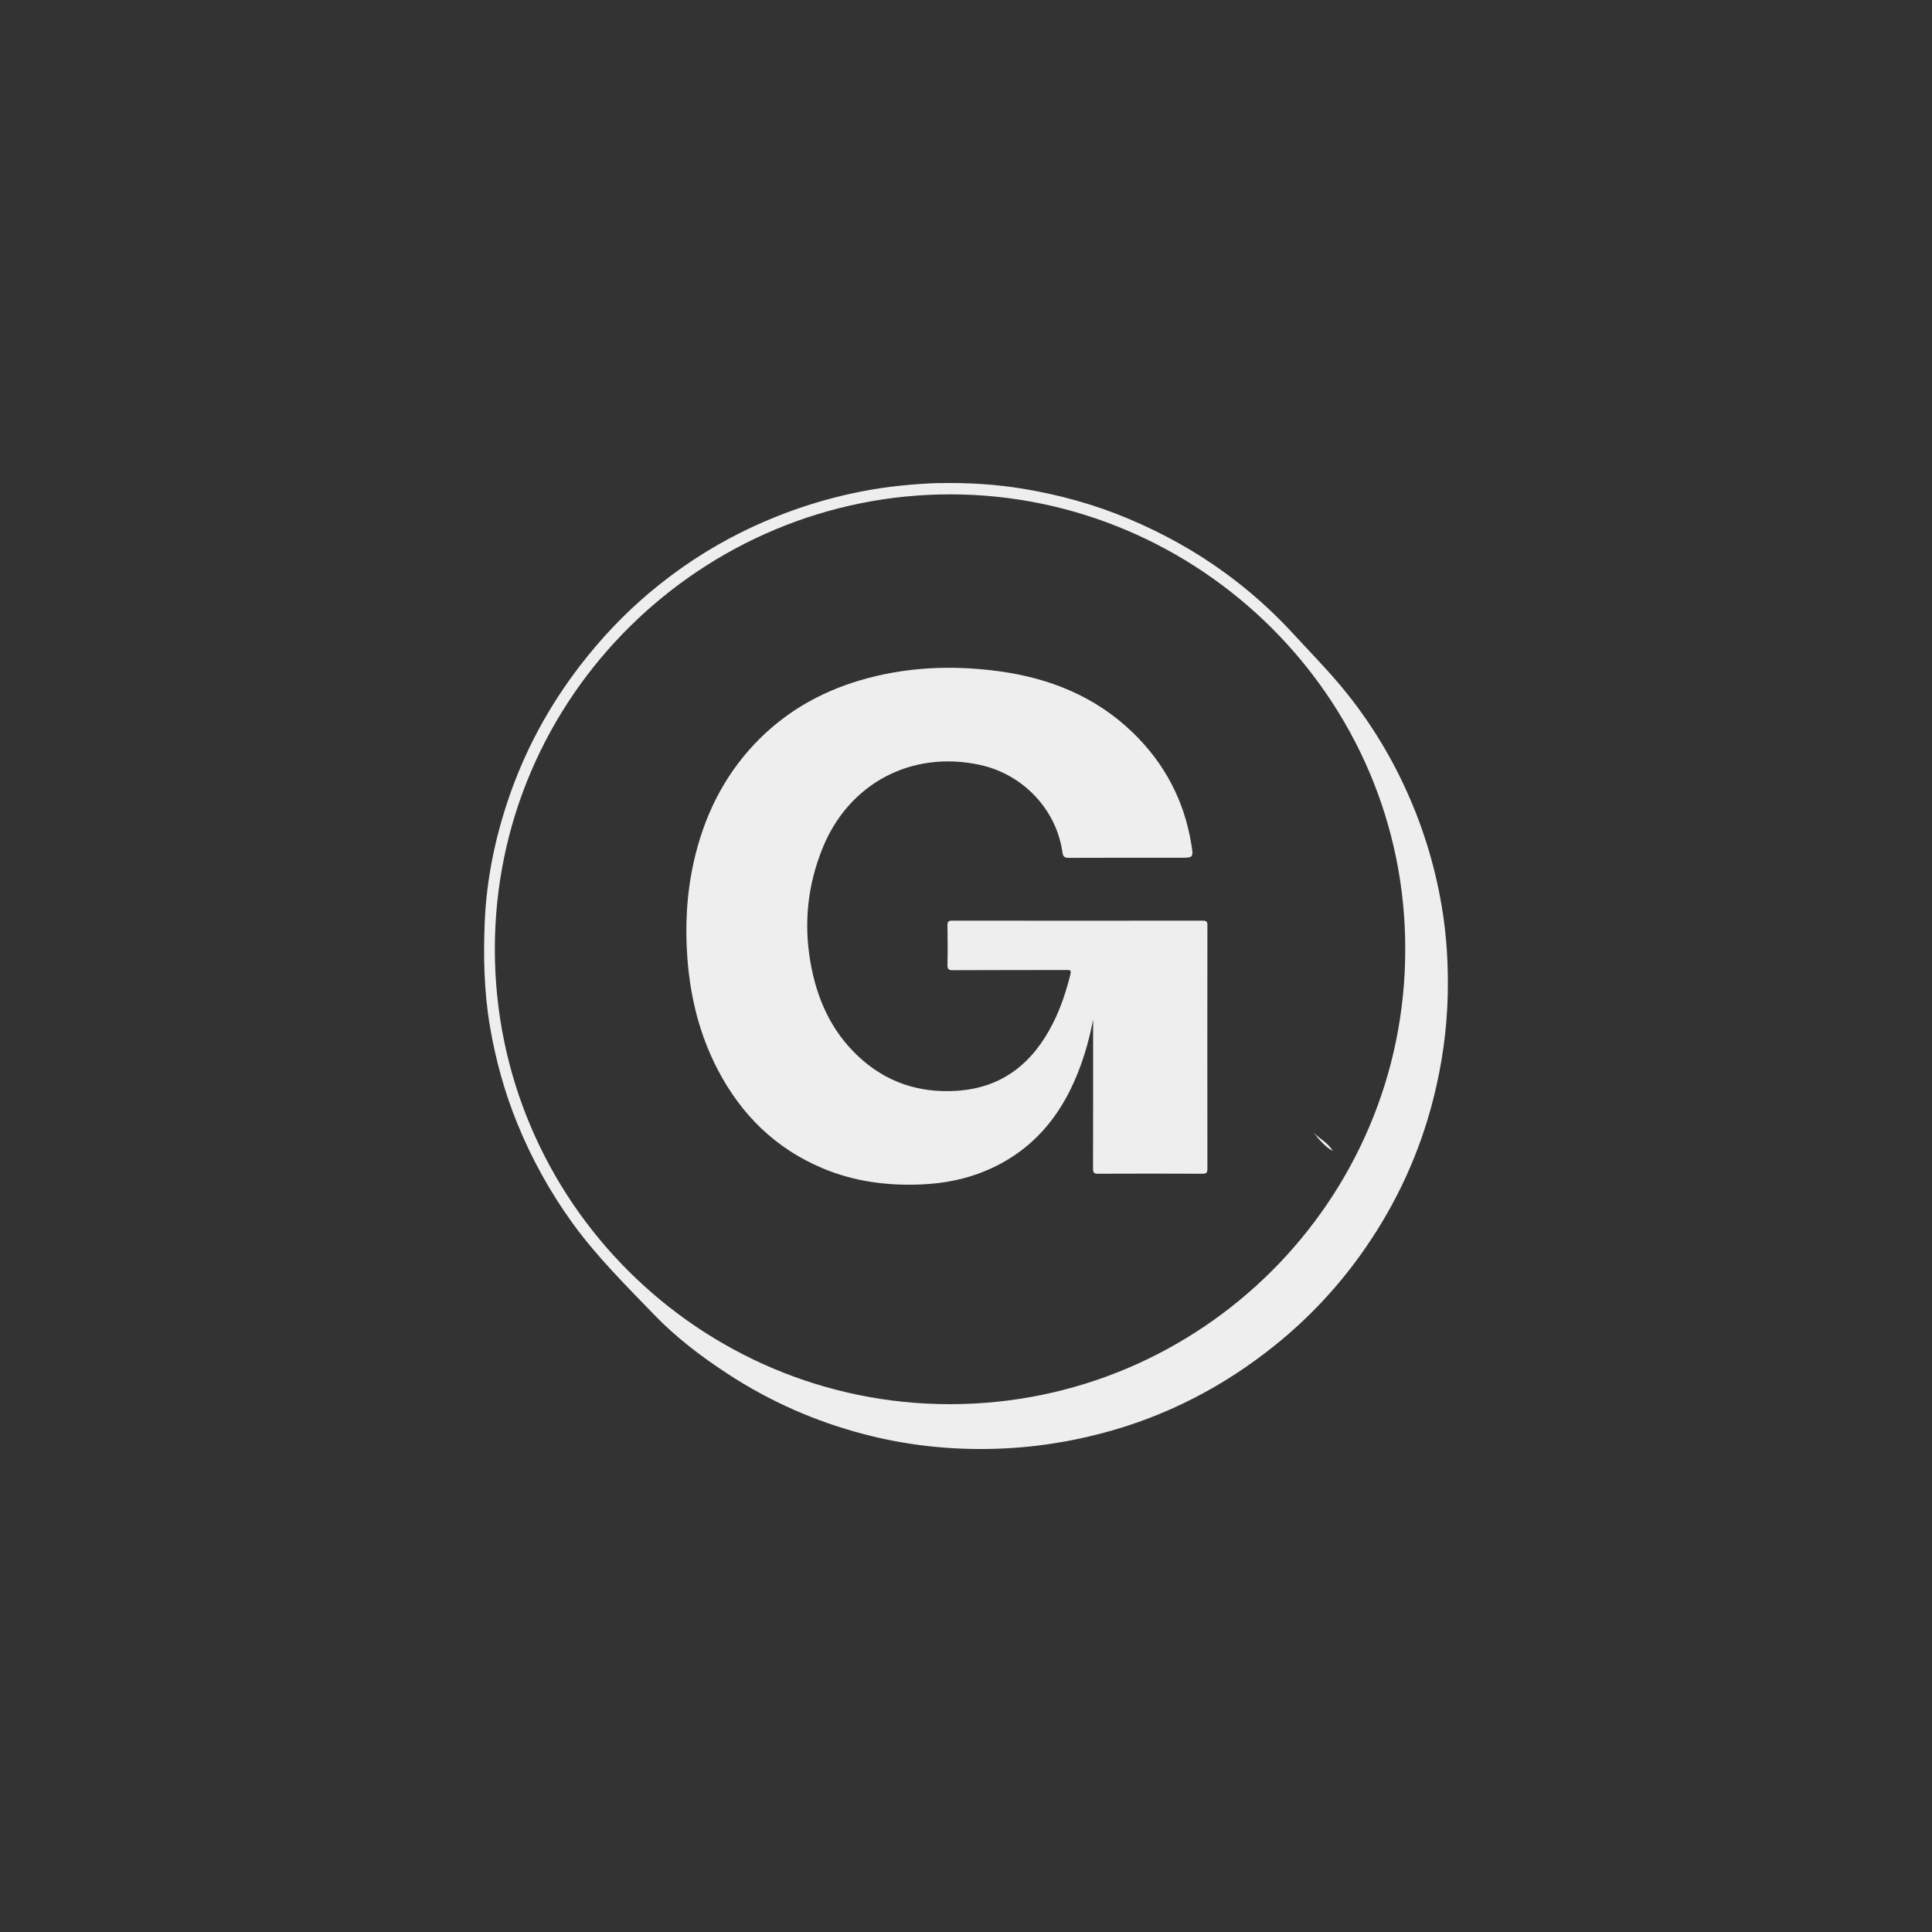 <?xml version="1.0" encoding="UTF-8"?>
<svg id="Layer_1" data-name="Layer 1" xmlns="http://www.w3.org/2000/svg" viewBox="0 0 400 400">
  <rect x="0" y="0" width="400" height="400" fill="#333333" stroke="none"/>
  <defs>
    <style>
      .cls-1 {
        fill: #eee;
      }
    </style>
  </defs>
  <path class="cls-1" d="M194.17,100.03c6.35-.14,12.02.24,17.62,1.16,7.5,1.23,14.79,3.24,21.83,6.2,7.13,3,13.83,6.7,20.06,11.25,5.06,3.69,9.71,7.83,13.95,12.44,3.19,3.47,6.5,6.85,9.55,10.44,5.39,6.35,9.85,13.33,13.41,20.88,3.78,8.03,6.41,16.41,7.89,25.15,1.04,6.09,1.4,12.25,1.26,18.43-.17,7.25-1.18,14.39-2.96,21.43-2.84,11.27-7.62,21.65-14.23,31.17-5.21,7.51-11.39,14.15-18.52,19.9-10.68,8.6-22.58,14.76-35.87,18.26-8.03,2.11-16.16,3.21-24.47,3.26-8.36.06-16.57-.93-24.63-3.02-10.16-2.64-19.65-6.81-28.46-12.58-5.46-3.57-10.63-7.5-15.15-12.19-5.91-6.12-11.97-12.12-16.97-19.05-4.6-6.38-8.38-13.21-11.35-20.48-2.65-6.5-4.52-13.24-5.69-20.16-1.23-7.23-1.39-14.52-1.07-21.85.38-8.6,2.09-16.93,4.82-25.04,3.42-10.16,8.46-19.48,15.04-27.99,4.2-5.43,8.87-10.39,14.1-14.81,5.88-4.97,12.27-9.21,19.18-12.64,7.88-3.9,16.12-6.72,24.75-8.42,5.47-1.08,11-1.58,15.9-1.76ZM290.94,196.59c.12-52.32-42.85-94.1-93.95-94.24-51.4-.14-94.55,41.64-94.54,94.18.01,52.16,42.45,94.17,94.17,94.19,52.03.02,94.33-42.16,94.32-94.13ZM207.23,100.54s-.06-.05-.08-.04c-.12.04-.13.1-.01.16.02,0,.07-.01.09-.04.01-.02,0-.05,0-.08Z"/>
  <path class="cls-1" d="M226.34,210.96c-.47,2.51-1.08,4.99-1.85,7.42-3.39,10.69-9.37,19.23-20.01,23.85-4.35,1.89-8.93,2.78-13.64,2.99-7.04.31-13.91-.57-20.46-3.31-9.79-4.1-16.89-11.09-21.76-20.41-3.75-7.18-5.67-14.88-6.29-22.94-.52-6.76-.18-13.45,1.29-20.06,2.07-9.28,6.07-17.57,12.66-24.53,6.02-6.35,13.31-10.59,21.66-13.08,9.48-2.82,19.14-3.23,28.86-1.92,10.46,1.41,19.93,5.19,27.66,12.63,6.63,6.39,10.73,14.13,12.2,23.24.44,2.75.43,2.75-2.34,2.75-7.66,0-15.31-.02-22.97.02-.99,0-1.25-.22-1.4-1.24-1.27-8.82-8.18-16.07-17.03-18-14.17-3.09-27.19,3.8-32.62,17.24-3.08,7.61-3.91,15.44-2.52,23.53,1.29,7.51,4.23,14.2,9.84,19.49,5.74,5.42,12.64,7.72,20.49,7.21,9.48-.62,15.78-5.81,19.91-14.02,1.61-3.19,2.71-6.56,3.58-10.02.25-1-.09-.97-.83-.97-7.82.02-15.65,0-23.47.04-.95,0-1.16-.23-1.14-1.15.07-2.7.04-5.41,0-8.11-.01-.73.14-1,.95-1,17.31.02,34.62.02,51.93,0,.8,0,.94.25.94.99-.02,16.8-.02,33.61,0,50.41,0,.84-.25,1-1.04,1-7.2-.03-14.4-.04-21.6,0-.91,0-1.04-.28-1.04-1.11.03-10.31.02-20.63.02-30.94Z"/>
  <path class="cls-1" d="M275.96,238.31c-1.66-.89-2.8-2.35-3.98-3.76,1.31,1.26,3.02,2.07,3.95,3.74l.03.02Z"/>
  <polygon class="cls-1" points="275.93 238.28 275.99 238.26 275.96 238.3 275.93 238.28"/>
</svg>